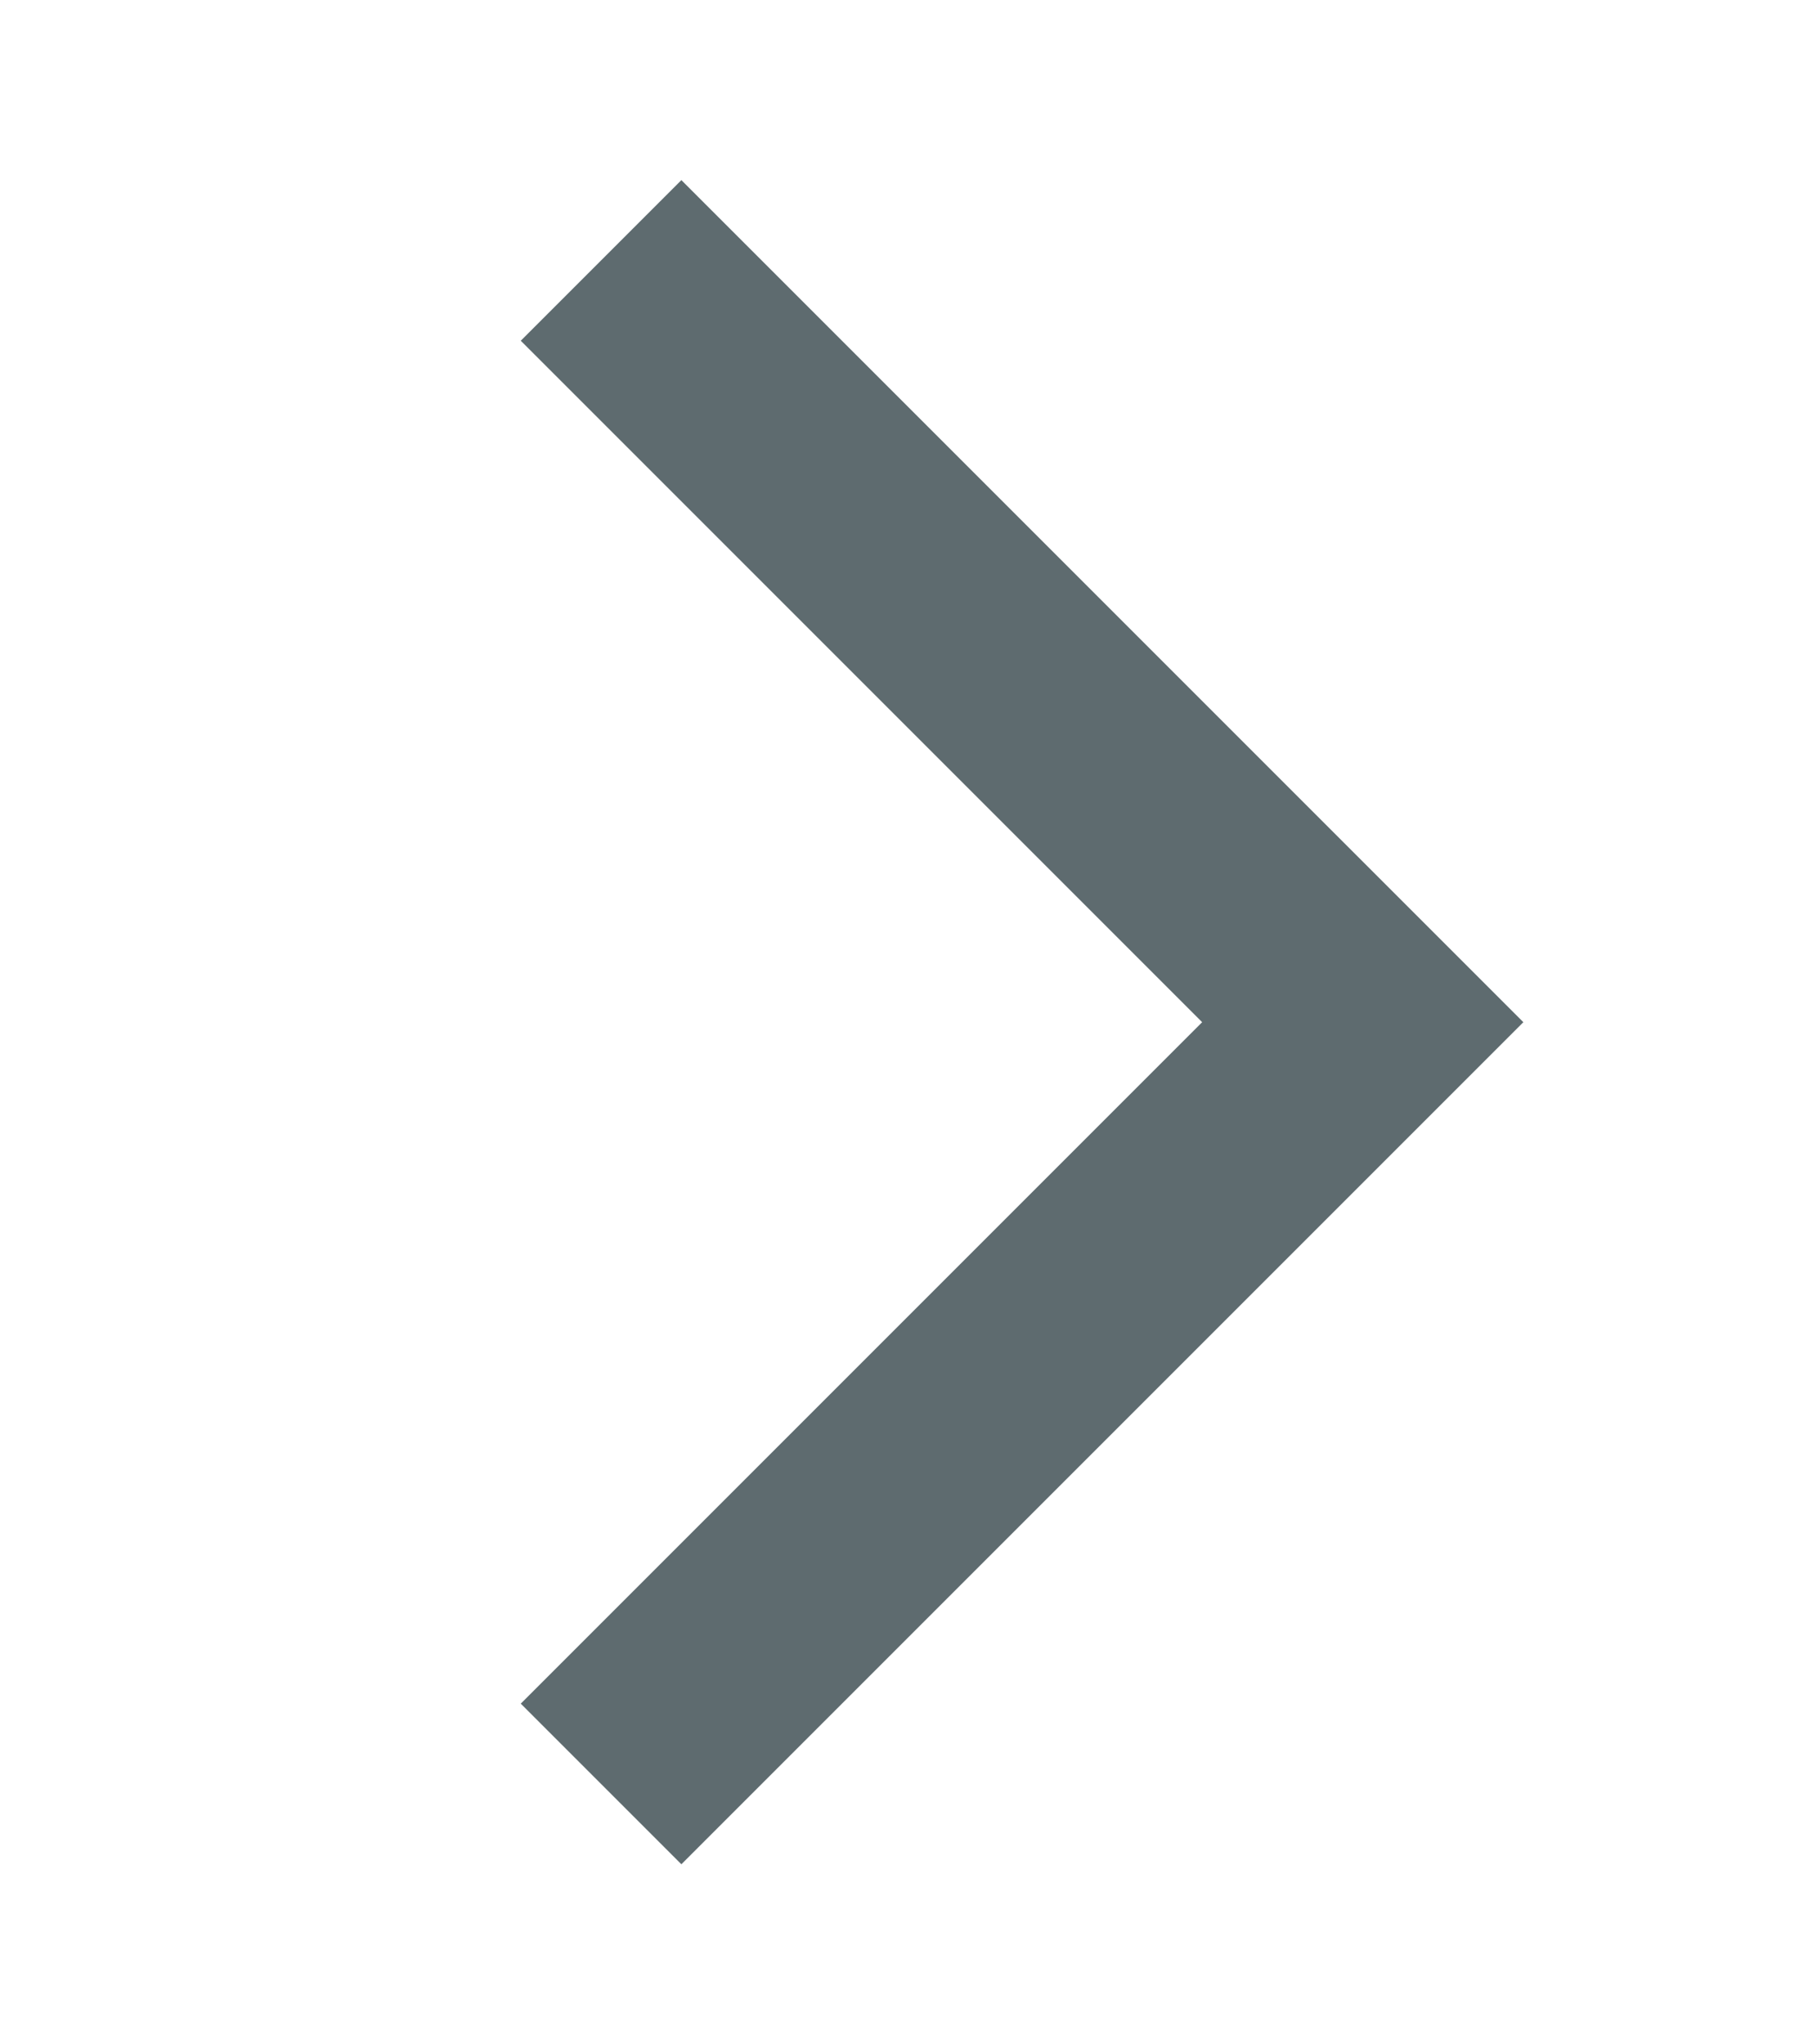 <svg width="8" height="9" viewBox="0 0 8 9" fill="none" xmlns="http://www.w3.org/2000/svg">
<g clip-path="url(#clip0_565_4018)">
<path d="M3 7.5L6 4.5L3 1.5" stroke="#5E6B6F" stroke-linecap="square"/>
</g>
<defs>
<clipPath id="clip0_565_4018">
<rect width="8" height="8" fill="white" transform="matrix(0 -1 1 0 0 8.5)"/>
</clipPath>
</defs>
</svg>
